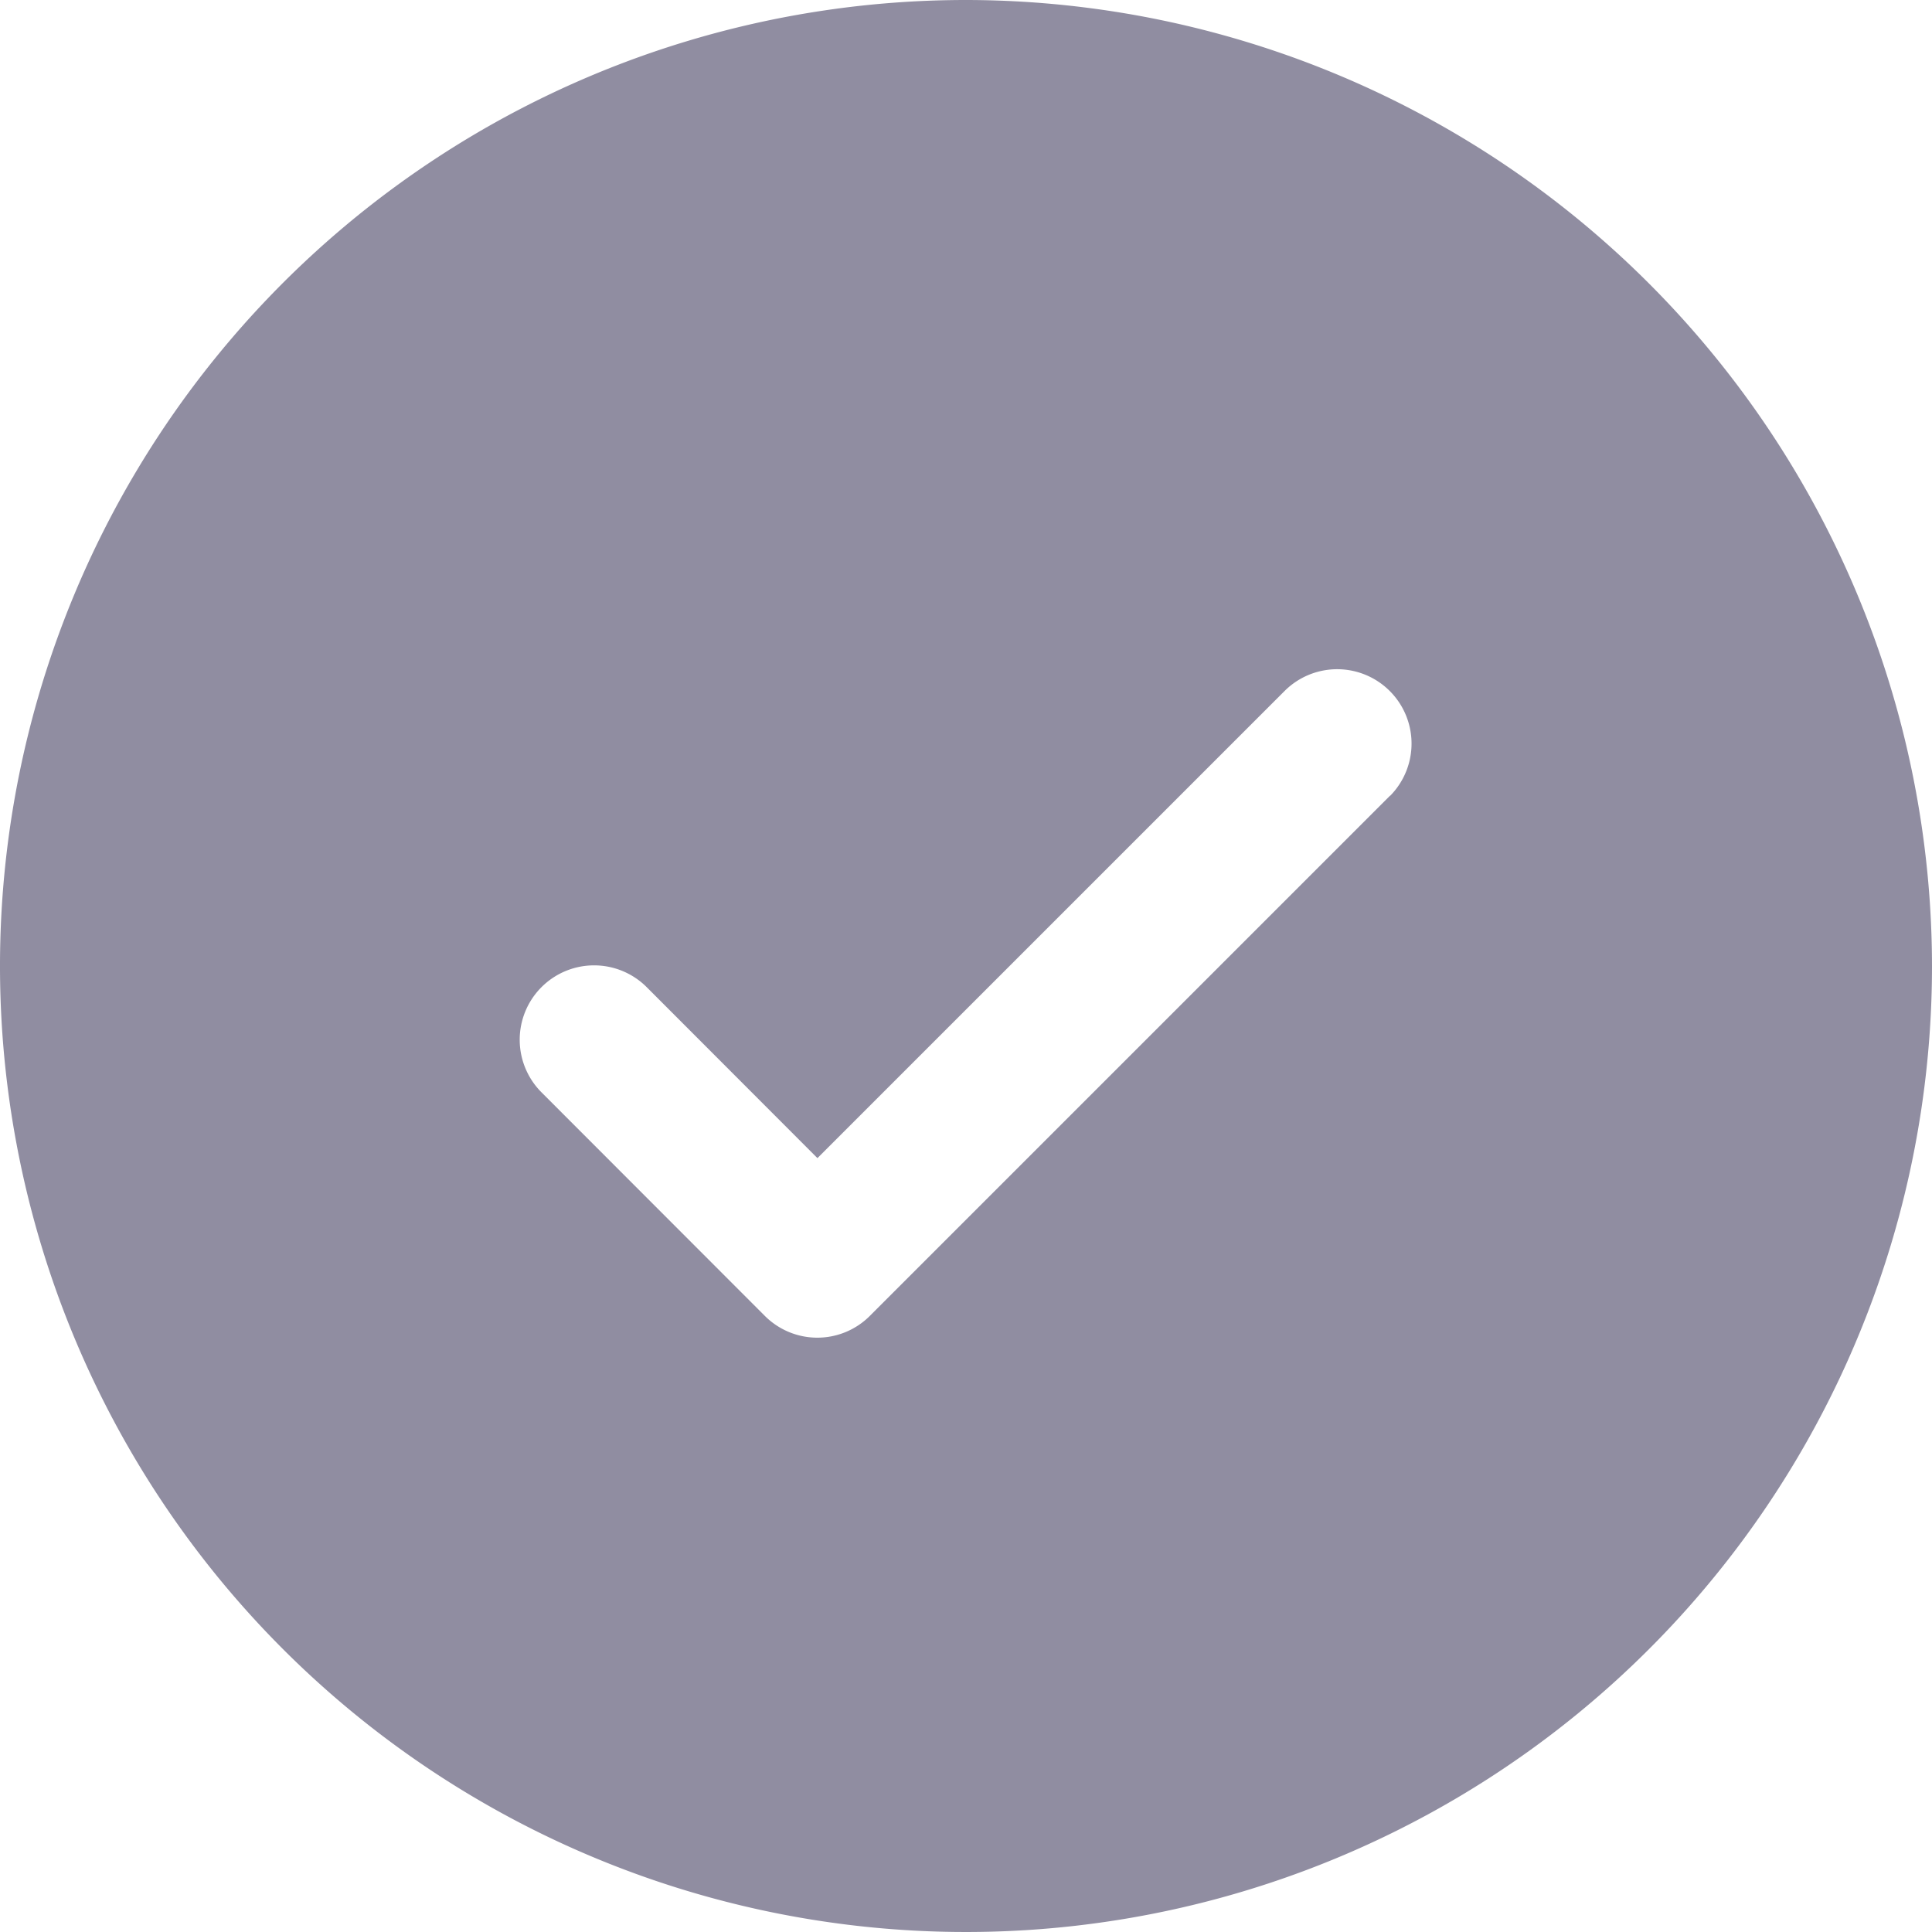 <svg xmlns="http://www.w3.org/2000/svg" width="18" height="18" fill="none"><path fill="#908DA1" d="M9 0a9 9 0 1 0 9 9 9.01 9.01 0 0 0-9-9Zm3.951 7.413-4.846 4.846a.691.691 0 0 1-.98 0L5.05 10.182a.693.693 0 1 1 .98-.98l1.586 1.588 4.357-4.357a.693.693 0 0 1 .98.98Z"/></svg>